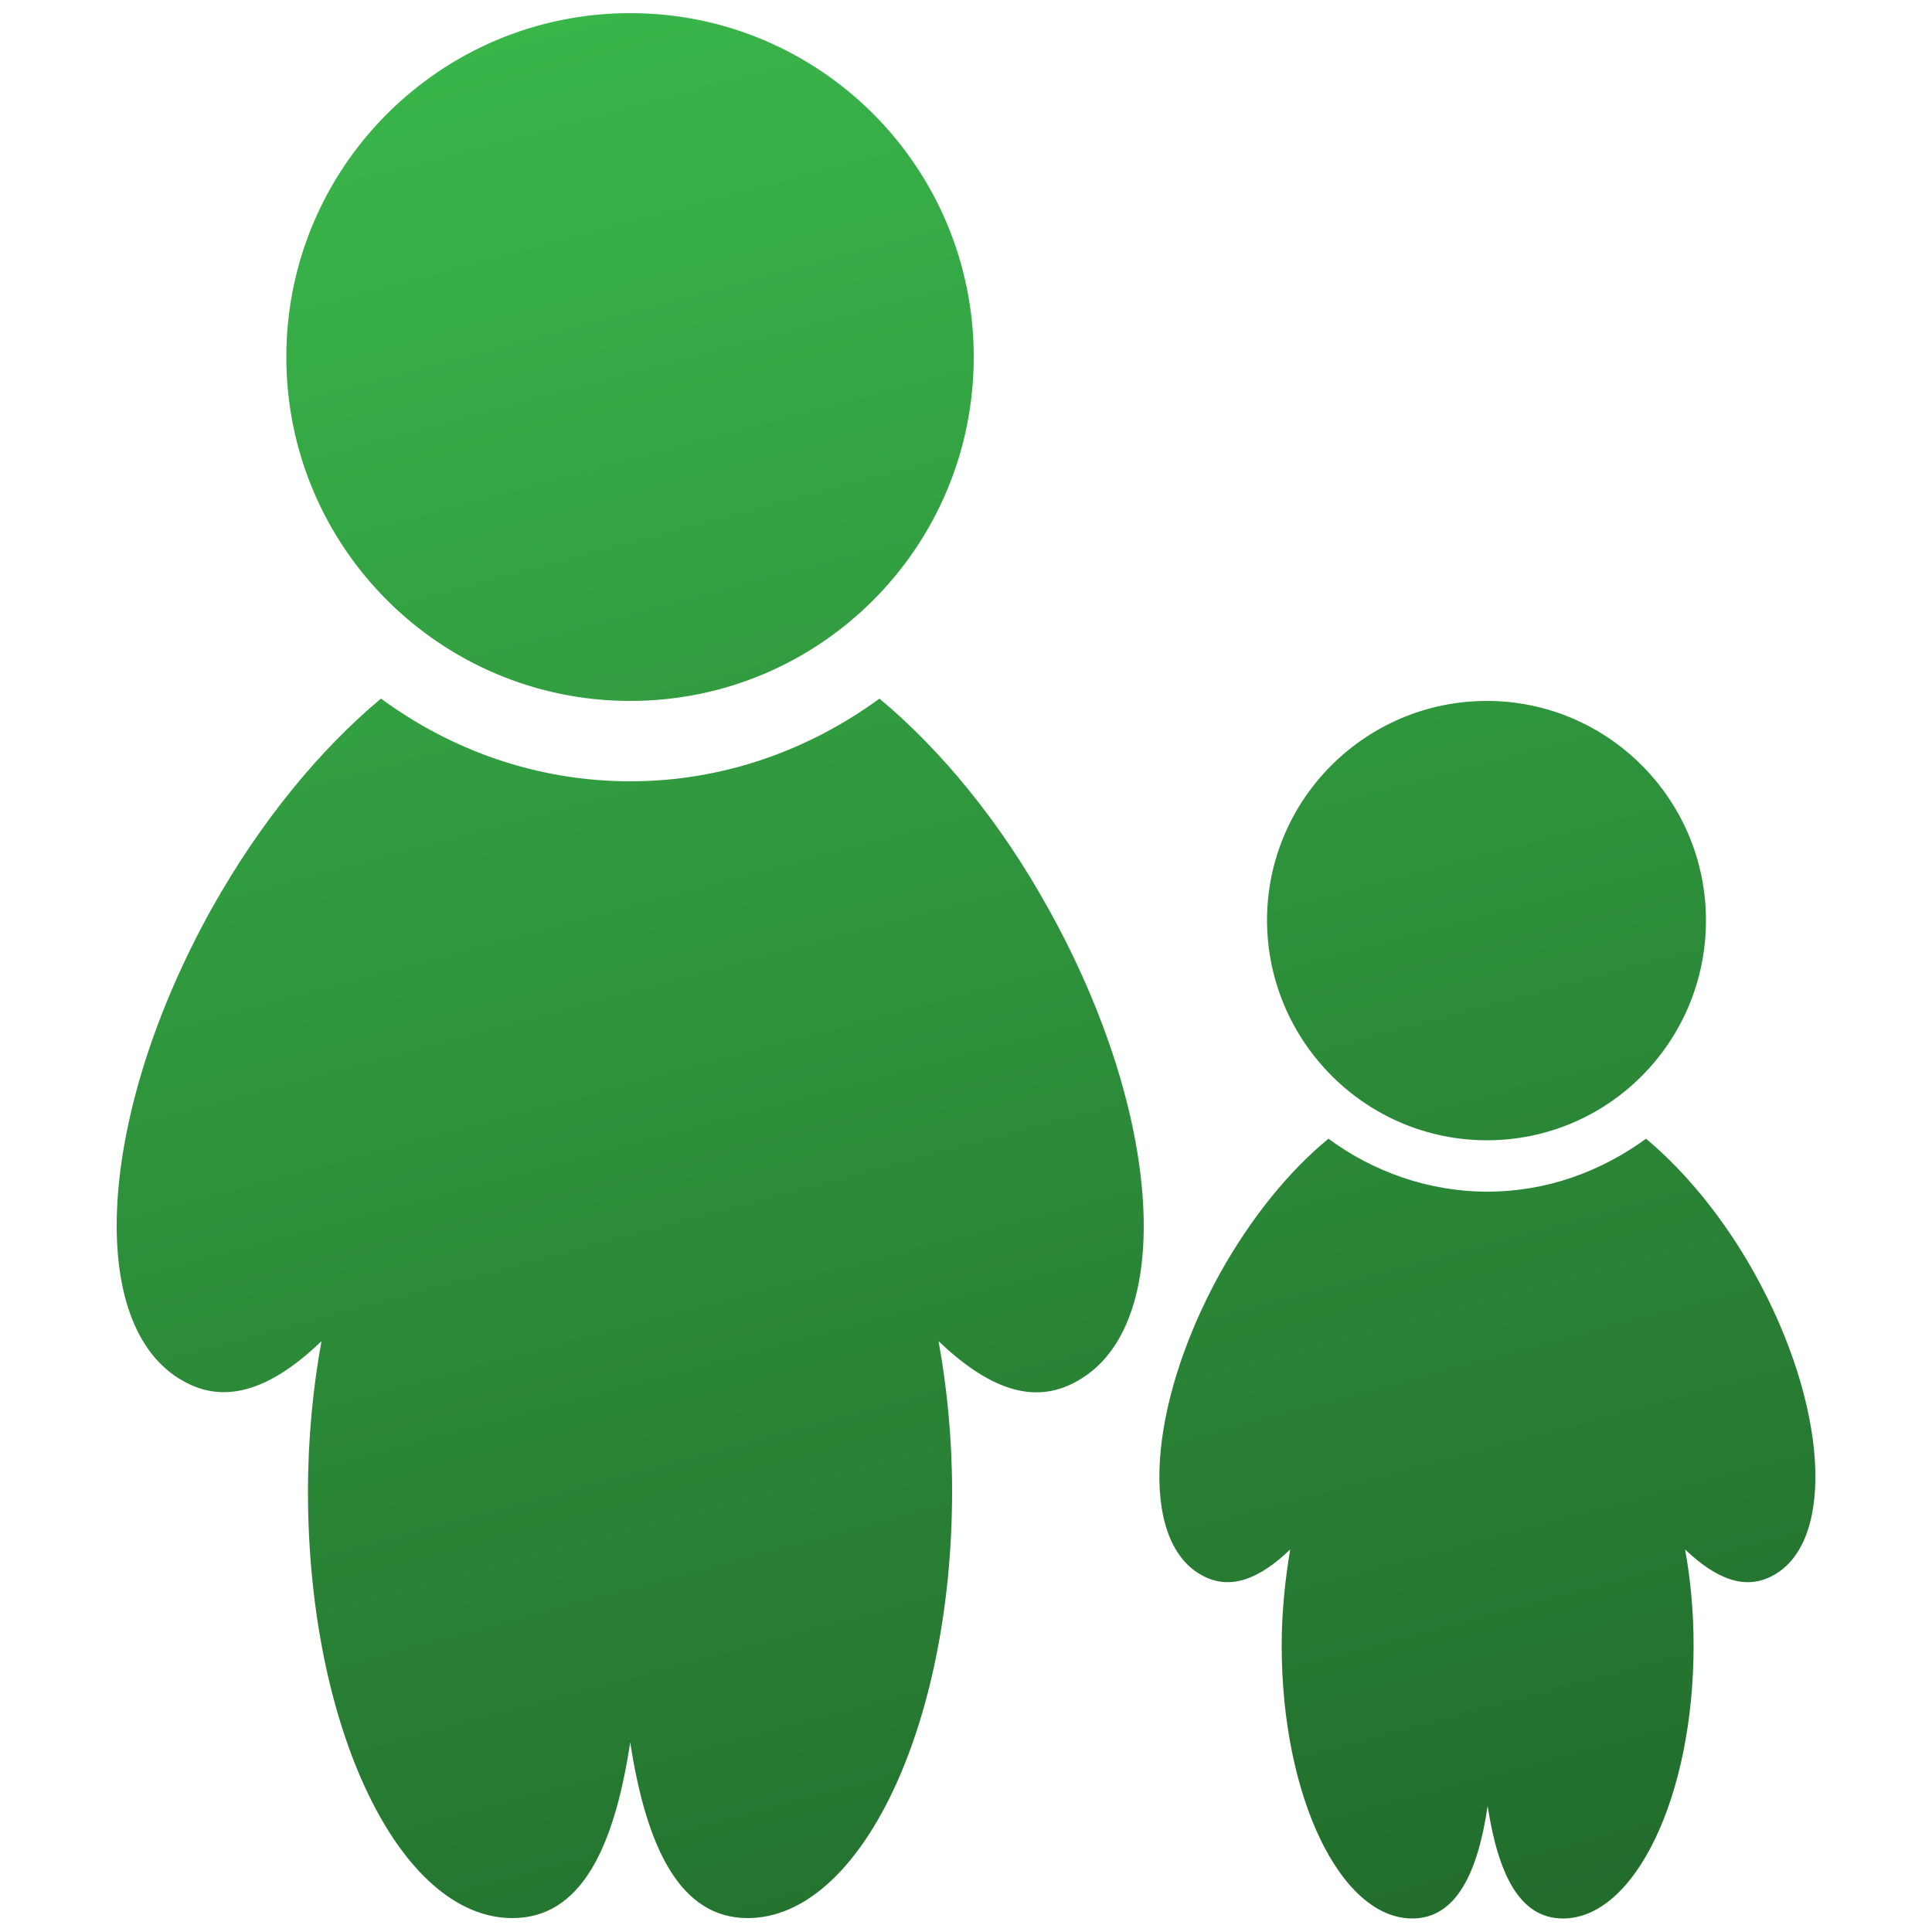 <?xml version="1.0" encoding="utf-8"?>
<!-- Generator: Adobe Illustrator 22.0.1, SVG Export Plug-In . SVG Version: 6.00 Build 0)  -->
<svg version="1.1" id="Layer_1" xmlns="http://www.w3.org/2000/svg" xmlns:xlink="http://www.w3.org/1999/xlink" x="0px" y="0px"
	 viewBox="0 0 500 500" style="enable-background:new 0 0 500 500;" xml:space="preserve">
<style type="text/css">
	.st0{fill:url(#SVGID_1_);}
</style>
<g id="Parental">
	
		<linearGradient id="SVGID_1_" gradientUnits="userSpaceOnUse" x1="301.626" y1="-24.648" x2="161.245" y2="499.264" gradientTransform="matrix(1 0 0 -1 0 500)">
		<stop  offset="0" style="stop-color:#226C2C"/>
		<stop  offset="1" style="stop-color:#39B54A"/>
	</linearGradient>
	<path class="st0" d="M227.6,180.8c-18.2,13.3-40.4,21.4-64.5,21.4c-24.2,0-46.4-8.1-64.5-21.4c-15.6,13-31.1,31.6-43.9,54.5
		c-29.6,53.3-32.8,107.9-7.3,122.1c11.4,6.5,23.4,1.6,35.8-10.3c-2.2,12.1-3.5,25.2-3.5,38.9c0,61.1,23.7,110.4,52.9,110.4
		c17.6,0,26.3-17.8,30.5-45.5c4.2,27.3,12.9,45.5,30.4,45.5c29,0,52.9-49.4,52.9-110.4c0-13.7-1.3-26.8-3.5-38.9
		c12.5,11.9,24.4,16.9,35.9,10.3c25.6-14.2,22.2-68.9-7.4-122.1C258.7,212.3,243.2,193.8,227.6,180.8L227.6,180.8z M163.1,181.4
		c49.1,0,88.9-39.8,88.9-89s-39.8-89-88.9-89s-89,39.8-89,89C74.1,141.6,114,181.4,163.1,181.4L163.1,181.4z M384.8,295.1
		c31.4,0,56.7-25.5,56.7-56.9s-25.5-56.8-56.7-56.8c-31.4,0-56.9,25.5-56.9,56.8C328,269.6,353.5,295.1,384.8,295.1z M454.1,329.6
		c-8.2-14.7-18.1-26.5-28.1-34.9c-11.7,8.5-25.7,13.7-41.1,13.7c-15.2,0-29.6-5.2-41.1-13.7c-10,8.2-19.9,20.2-28.1,34.9
		c-18.8,34.1-21,69-4.8,78c7.4,4.2,15.1,1,23-6.6c-1.3,7.7-2.2,16.1-2.2,24.9c0,39,15.2,70.6,33.8,70.6c11.2,0,16.9-11.5,19.5-29.1
		c2.7,17.5,8.2,29.1,19.5,29.1c18.6,0,33.8-31.6,33.8-70.6c0-8.8-0.8-17.2-2.2-24.9c8,7.6,15.6,10.8,23,6.6
		C475.1,398.6,473,363.6,454.1,329.6L454.1,329.6z"/>
</g>
</svg>
